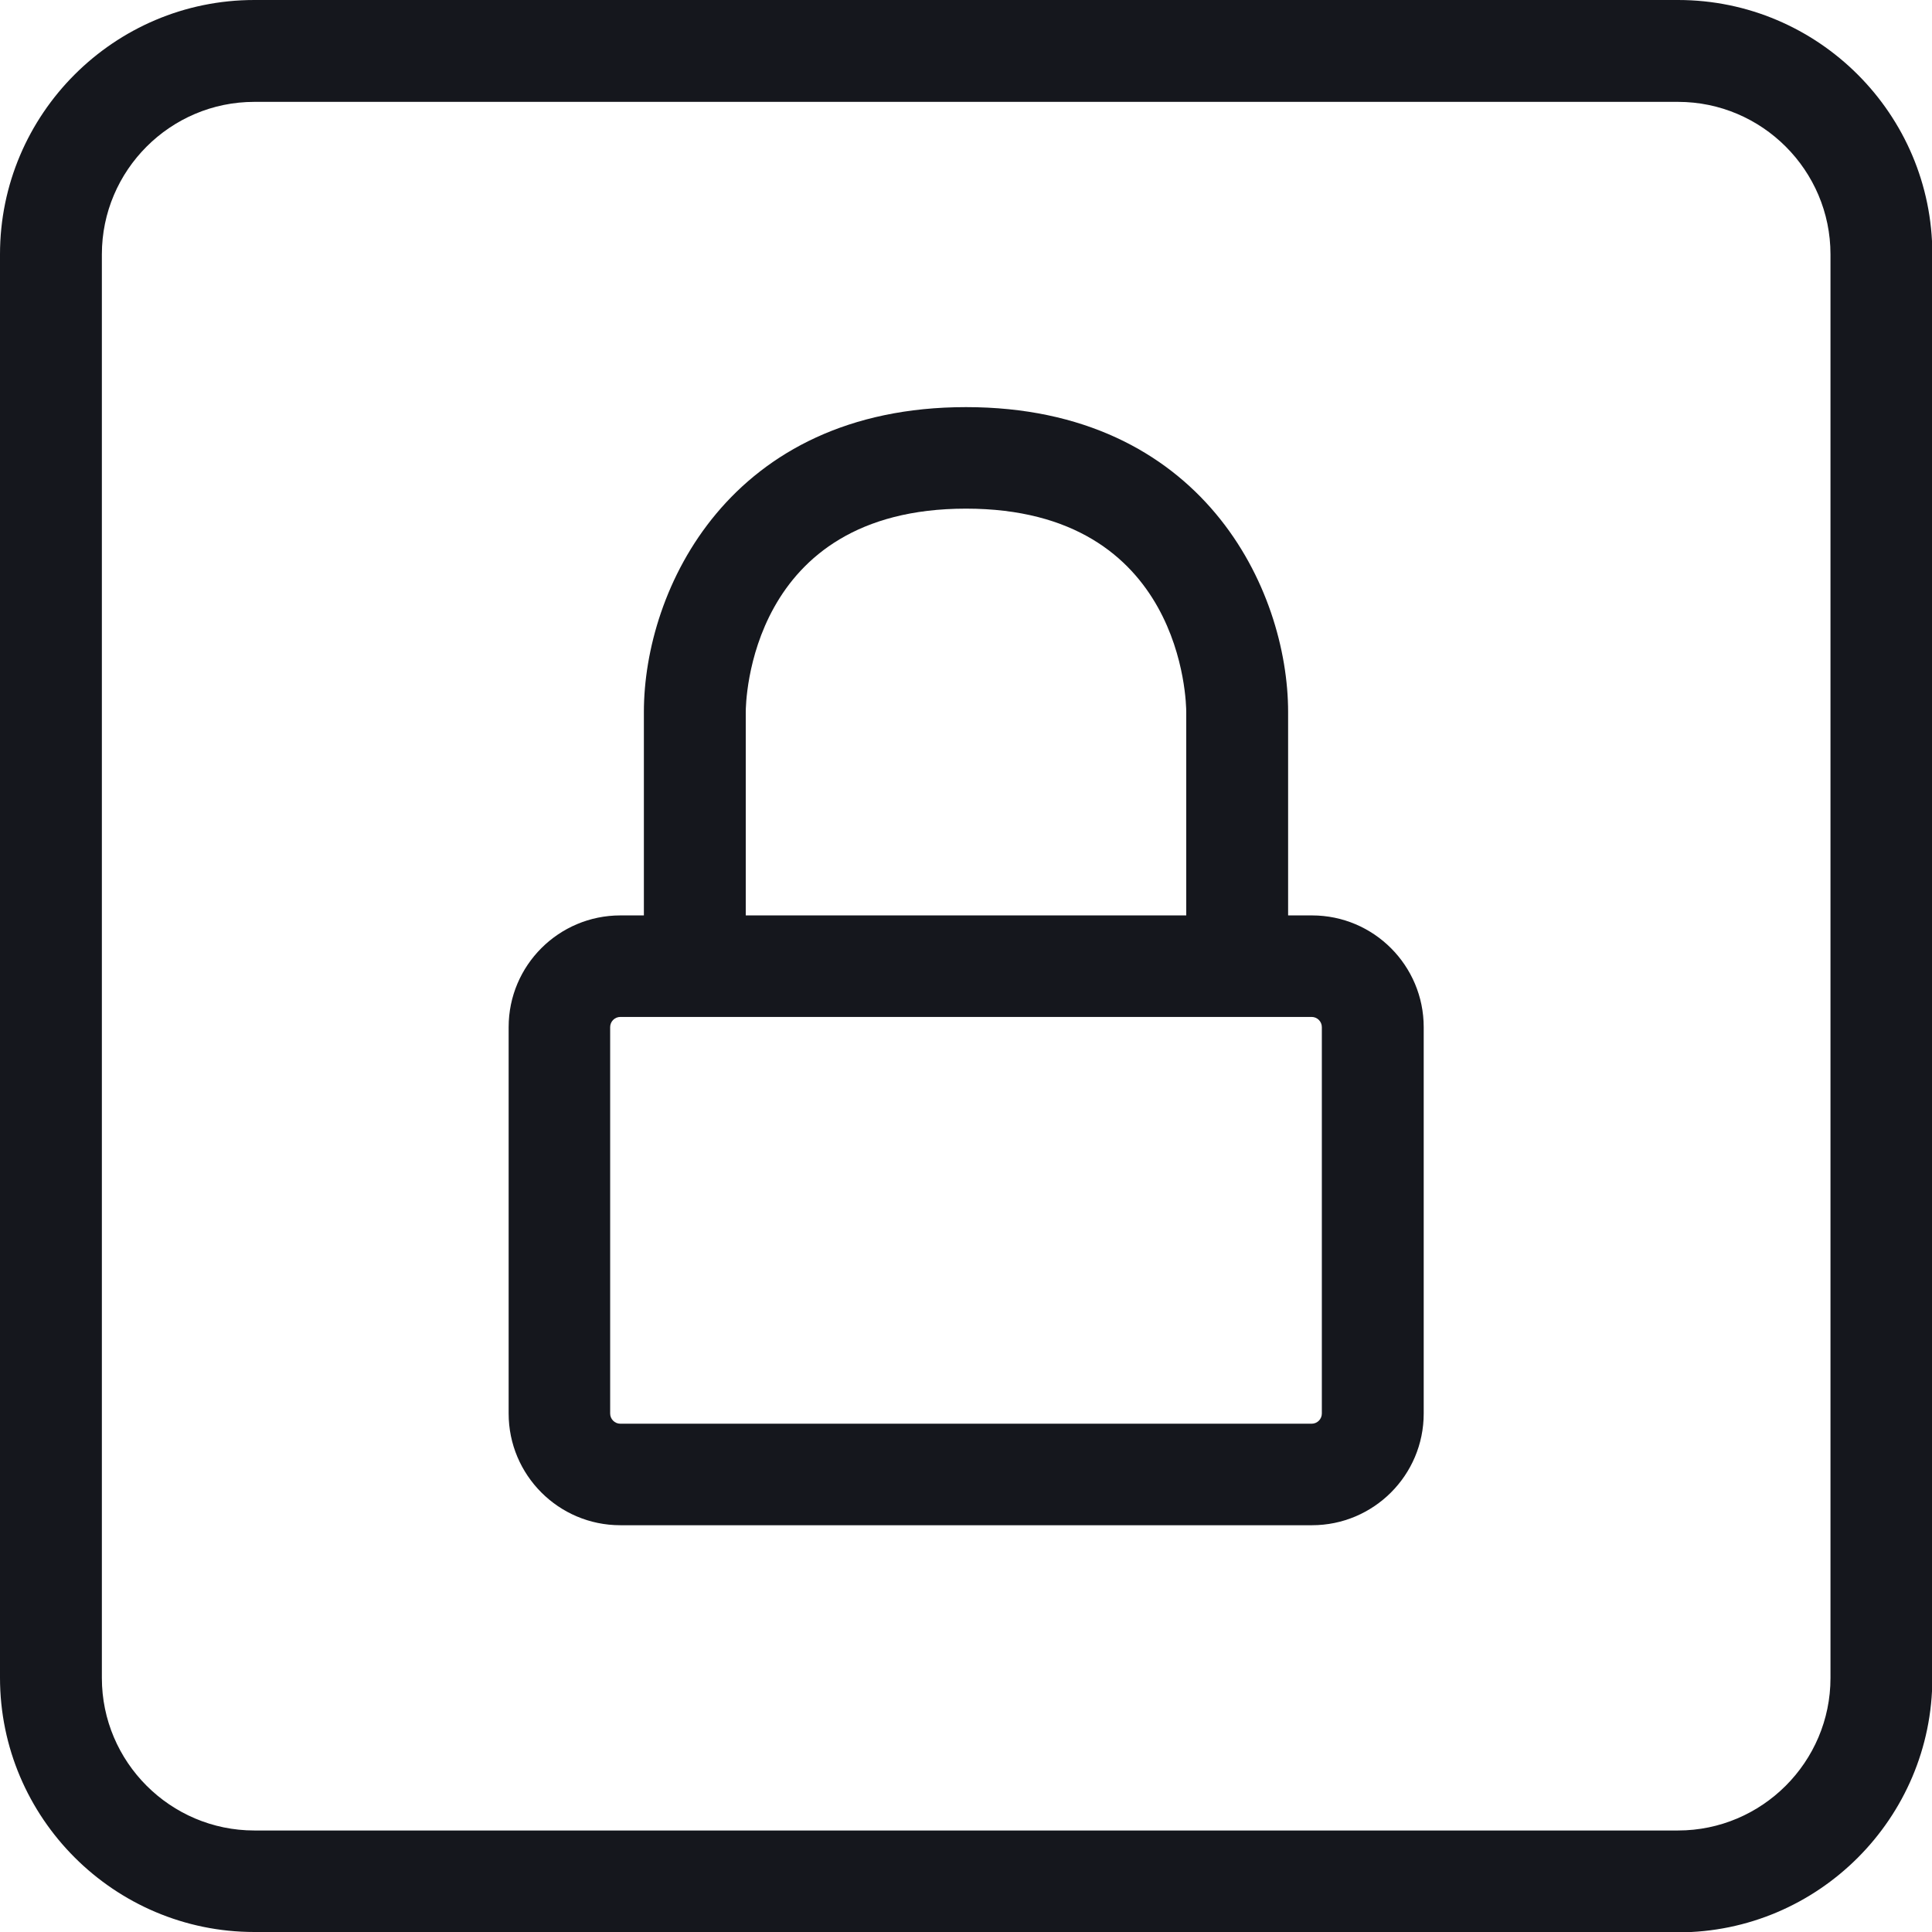 <?xml version="1.0" encoding="UTF-8"?>
<svg xmlns="http://www.w3.org/2000/svg" id="Ebene_2" data-name="Ebene 2" viewBox="0 0 55 55">
  <defs>
    <style>
      .cls-1 {
        fill: #15171d;
      }
    </style>
  </defs>
  <g id="Ebene_1-2" data-name="Ebene 1">
    <path class="cls-1" d="m37.34,43.42h-19.68c-1.76,0-3.18-1.43-3.18-3.18v-11c0-1.76,1.43-3.18,3.18-3.18h.67v-5.79c0-3.49,2.44-8.68,9.17-8.68s9.17,5.19,9.17,8.68v5.79h.68c1.76,0,3.18,1.43,3.18,3.18v11c0,1.76-1.43,3.18-3.18,3.18Zm-19.68-14.47c-.16,0-.29.13-.29.29v11c0,.16.13.29.29.29h19.68c.16,0,.29-.13.29-.29v-11c0-.16-.13-.29-.29-.29h-19.68Zm3.57-2.89h12.54v-5.79c0-.24-.07-5.79-6.27-5.79s-6.27,5.55-6.27,5.79v5.79Z"></path>
    <path class="cls-1" d="m47.76,55H7.24c-3.99,0-7.24-3.25-7.24-7.24V7.24C0,3.25,3.25,0,7.24,0h40.53c3.99,0,7.24,3.25,7.24,7.24v40.53c0,3.99-3.25,7.24-7.24,7.24ZM7.24,2.9c-2.39,0-4.34,1.95-4.34,4.34v40.53c0,2.39,1.95,4.34,4.34,4.34h40.53c2.39,0,4.34-1.95,4.34-4.34V7.24c0-2.39-1.95-4.34-4.34-4.34H7.24Z"></path>
  </g>
</svg>
